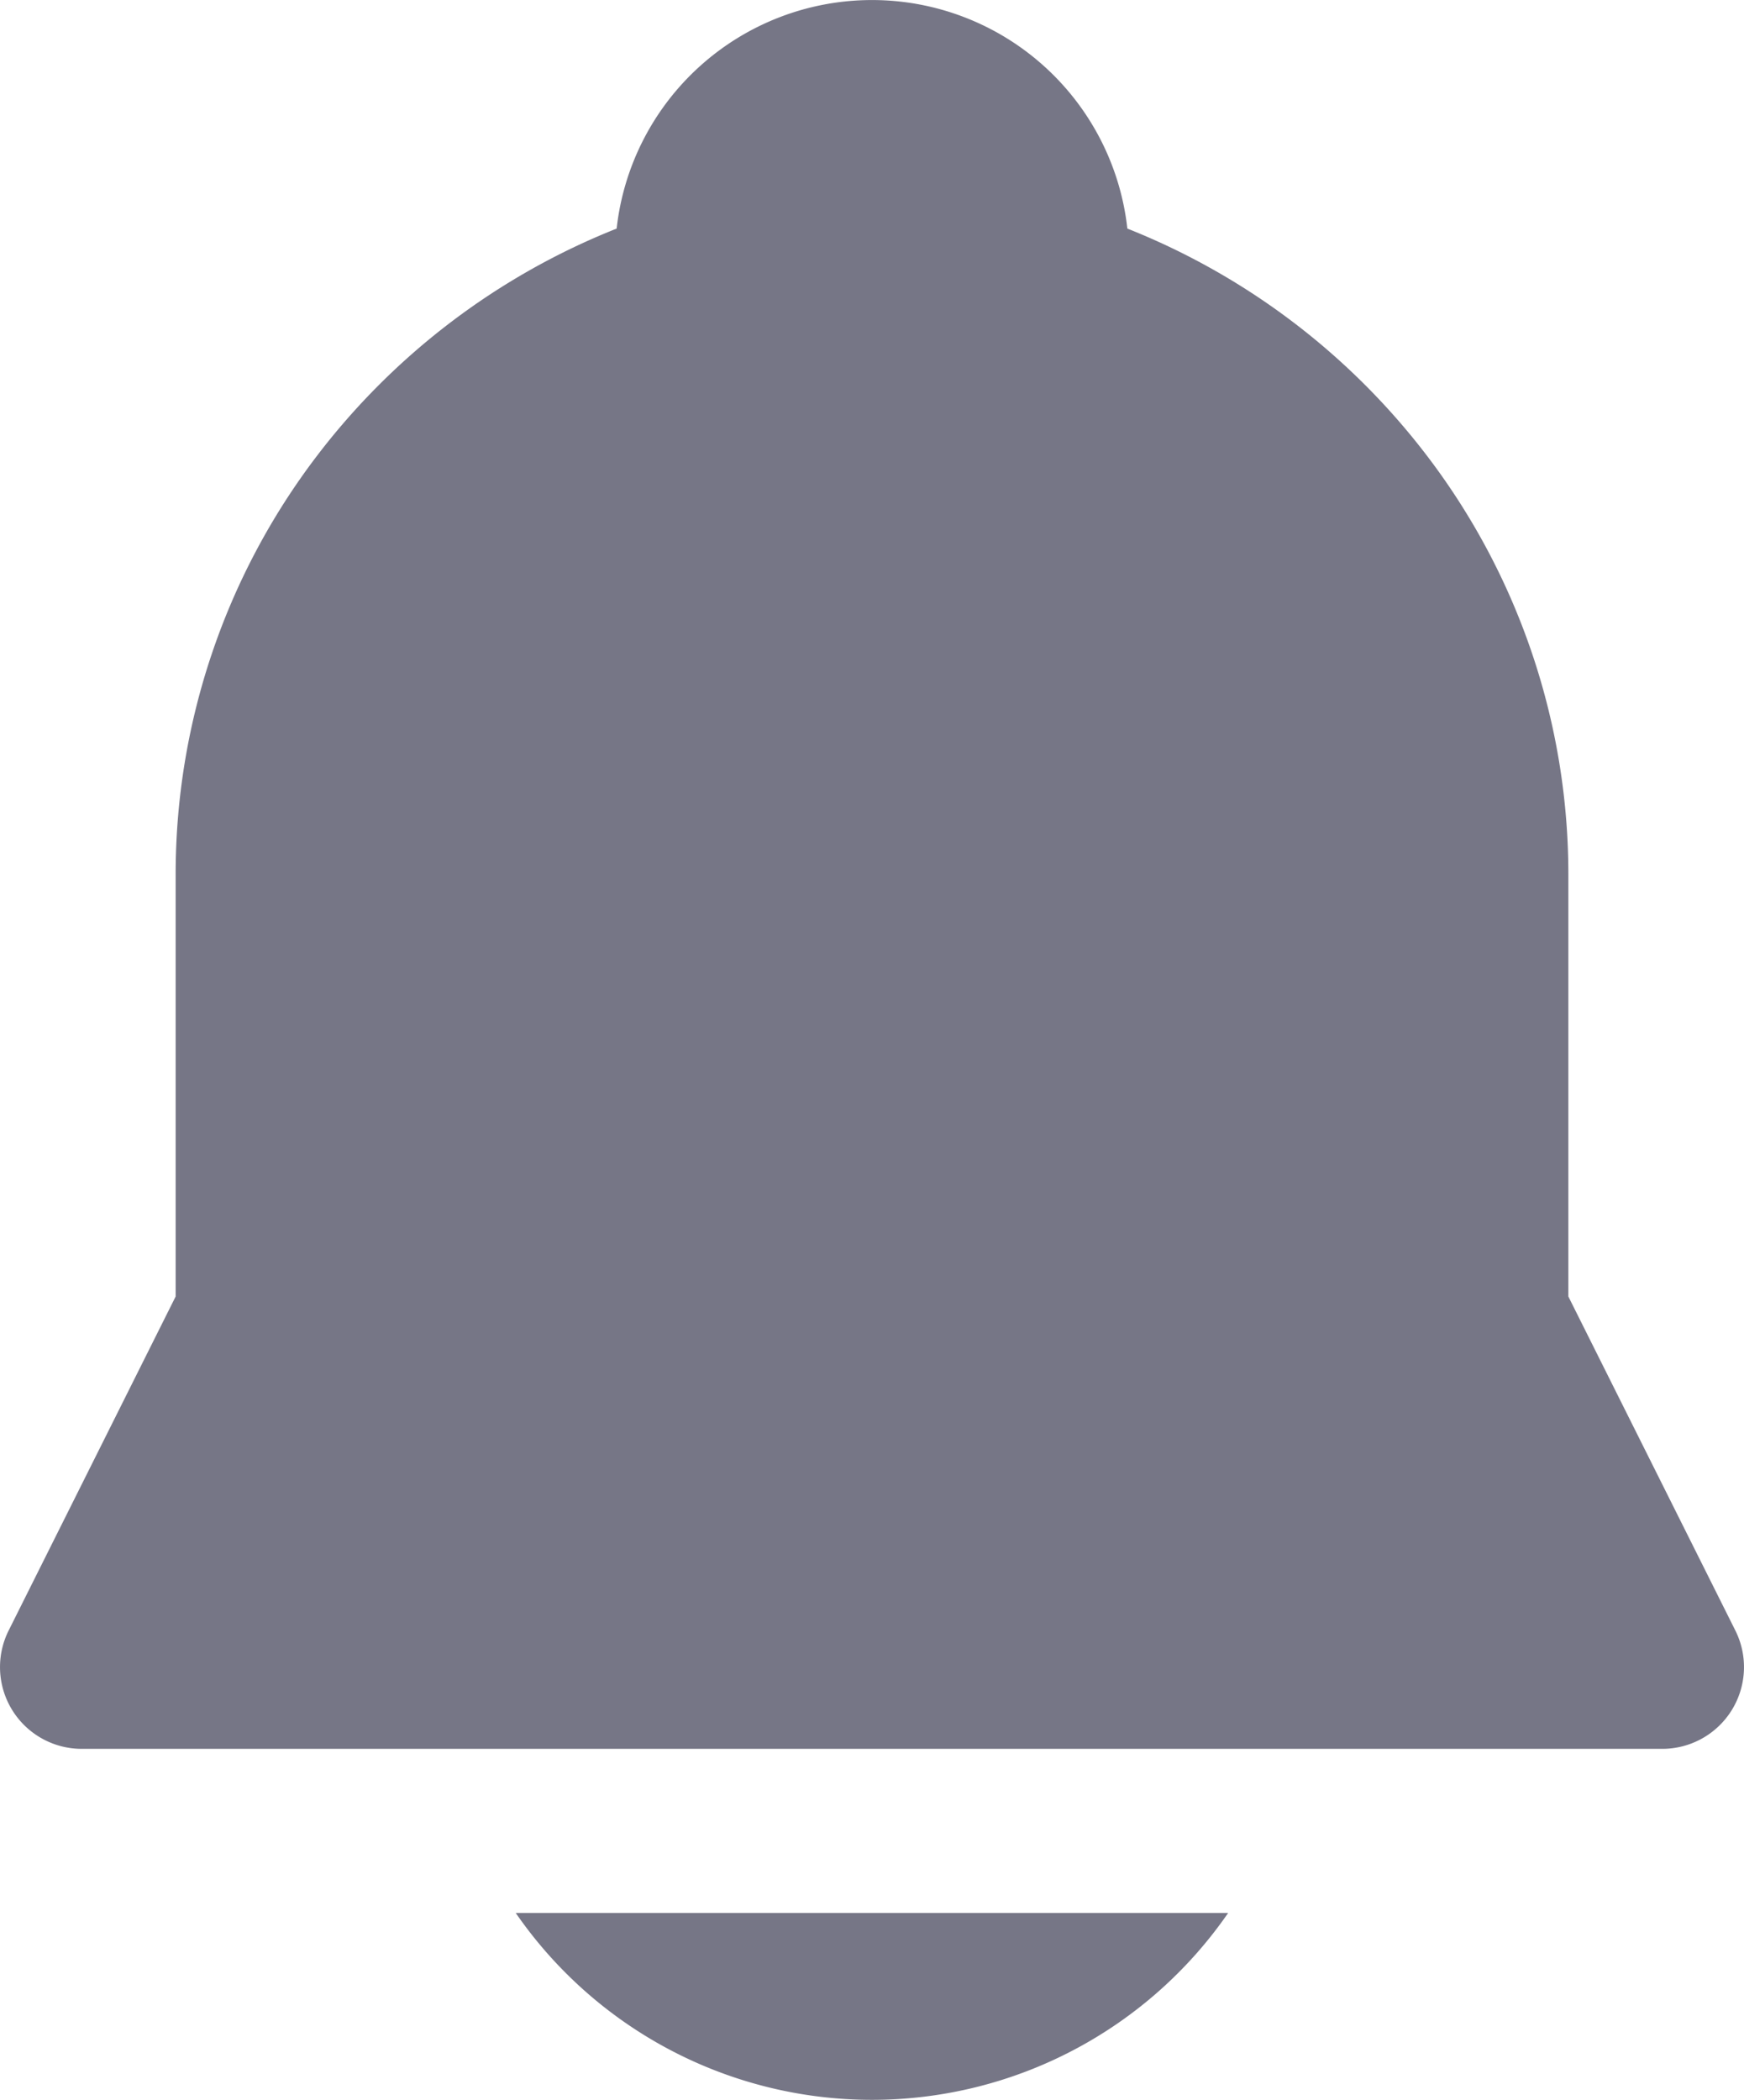 <svg xmlns="http://www.w3.org/2000/svg" width="14.933" height="17.978" viewBox="0 0 14.933 17.978">
  <g id="Group_4485" data-name="Group 4485" transform="translate(-2284.509 -7926.377)">
    <g id="notification" transform="translate(2280 7888.413)">
      <path id="Path_445" data-name="Path 445" d="M109.829,104.3v-3.592a5.908,5.908,0,0,0-1.206-3.6,6.023,6.023,0,0,0-2.57-1.951,2.2,2.2,0,0,0-4.373,0,6.023,6.023,0,0,0-2.57,1.951,5.908,5.908,0,0,0-1.206,3.6V104.3l-1.429,2.858a.7.7,0,0,0,.628,1.015H110.63a.7.7,0,0,0,.628-1.015Z" transform="translate(-91.891 -55.236)" fill="#767686"/>
      <path id="Path_446" data-name="Path 446" d="M193.845,444.042a3.706,3.706,0,0,0,3.05-1.6h-6.1A3.706,3.706,0,0,0,193.845,444.042Z" transform="translate(-181.87 -388.1)" fill="#767686"/>
    </g>
  </g>
</svg>
